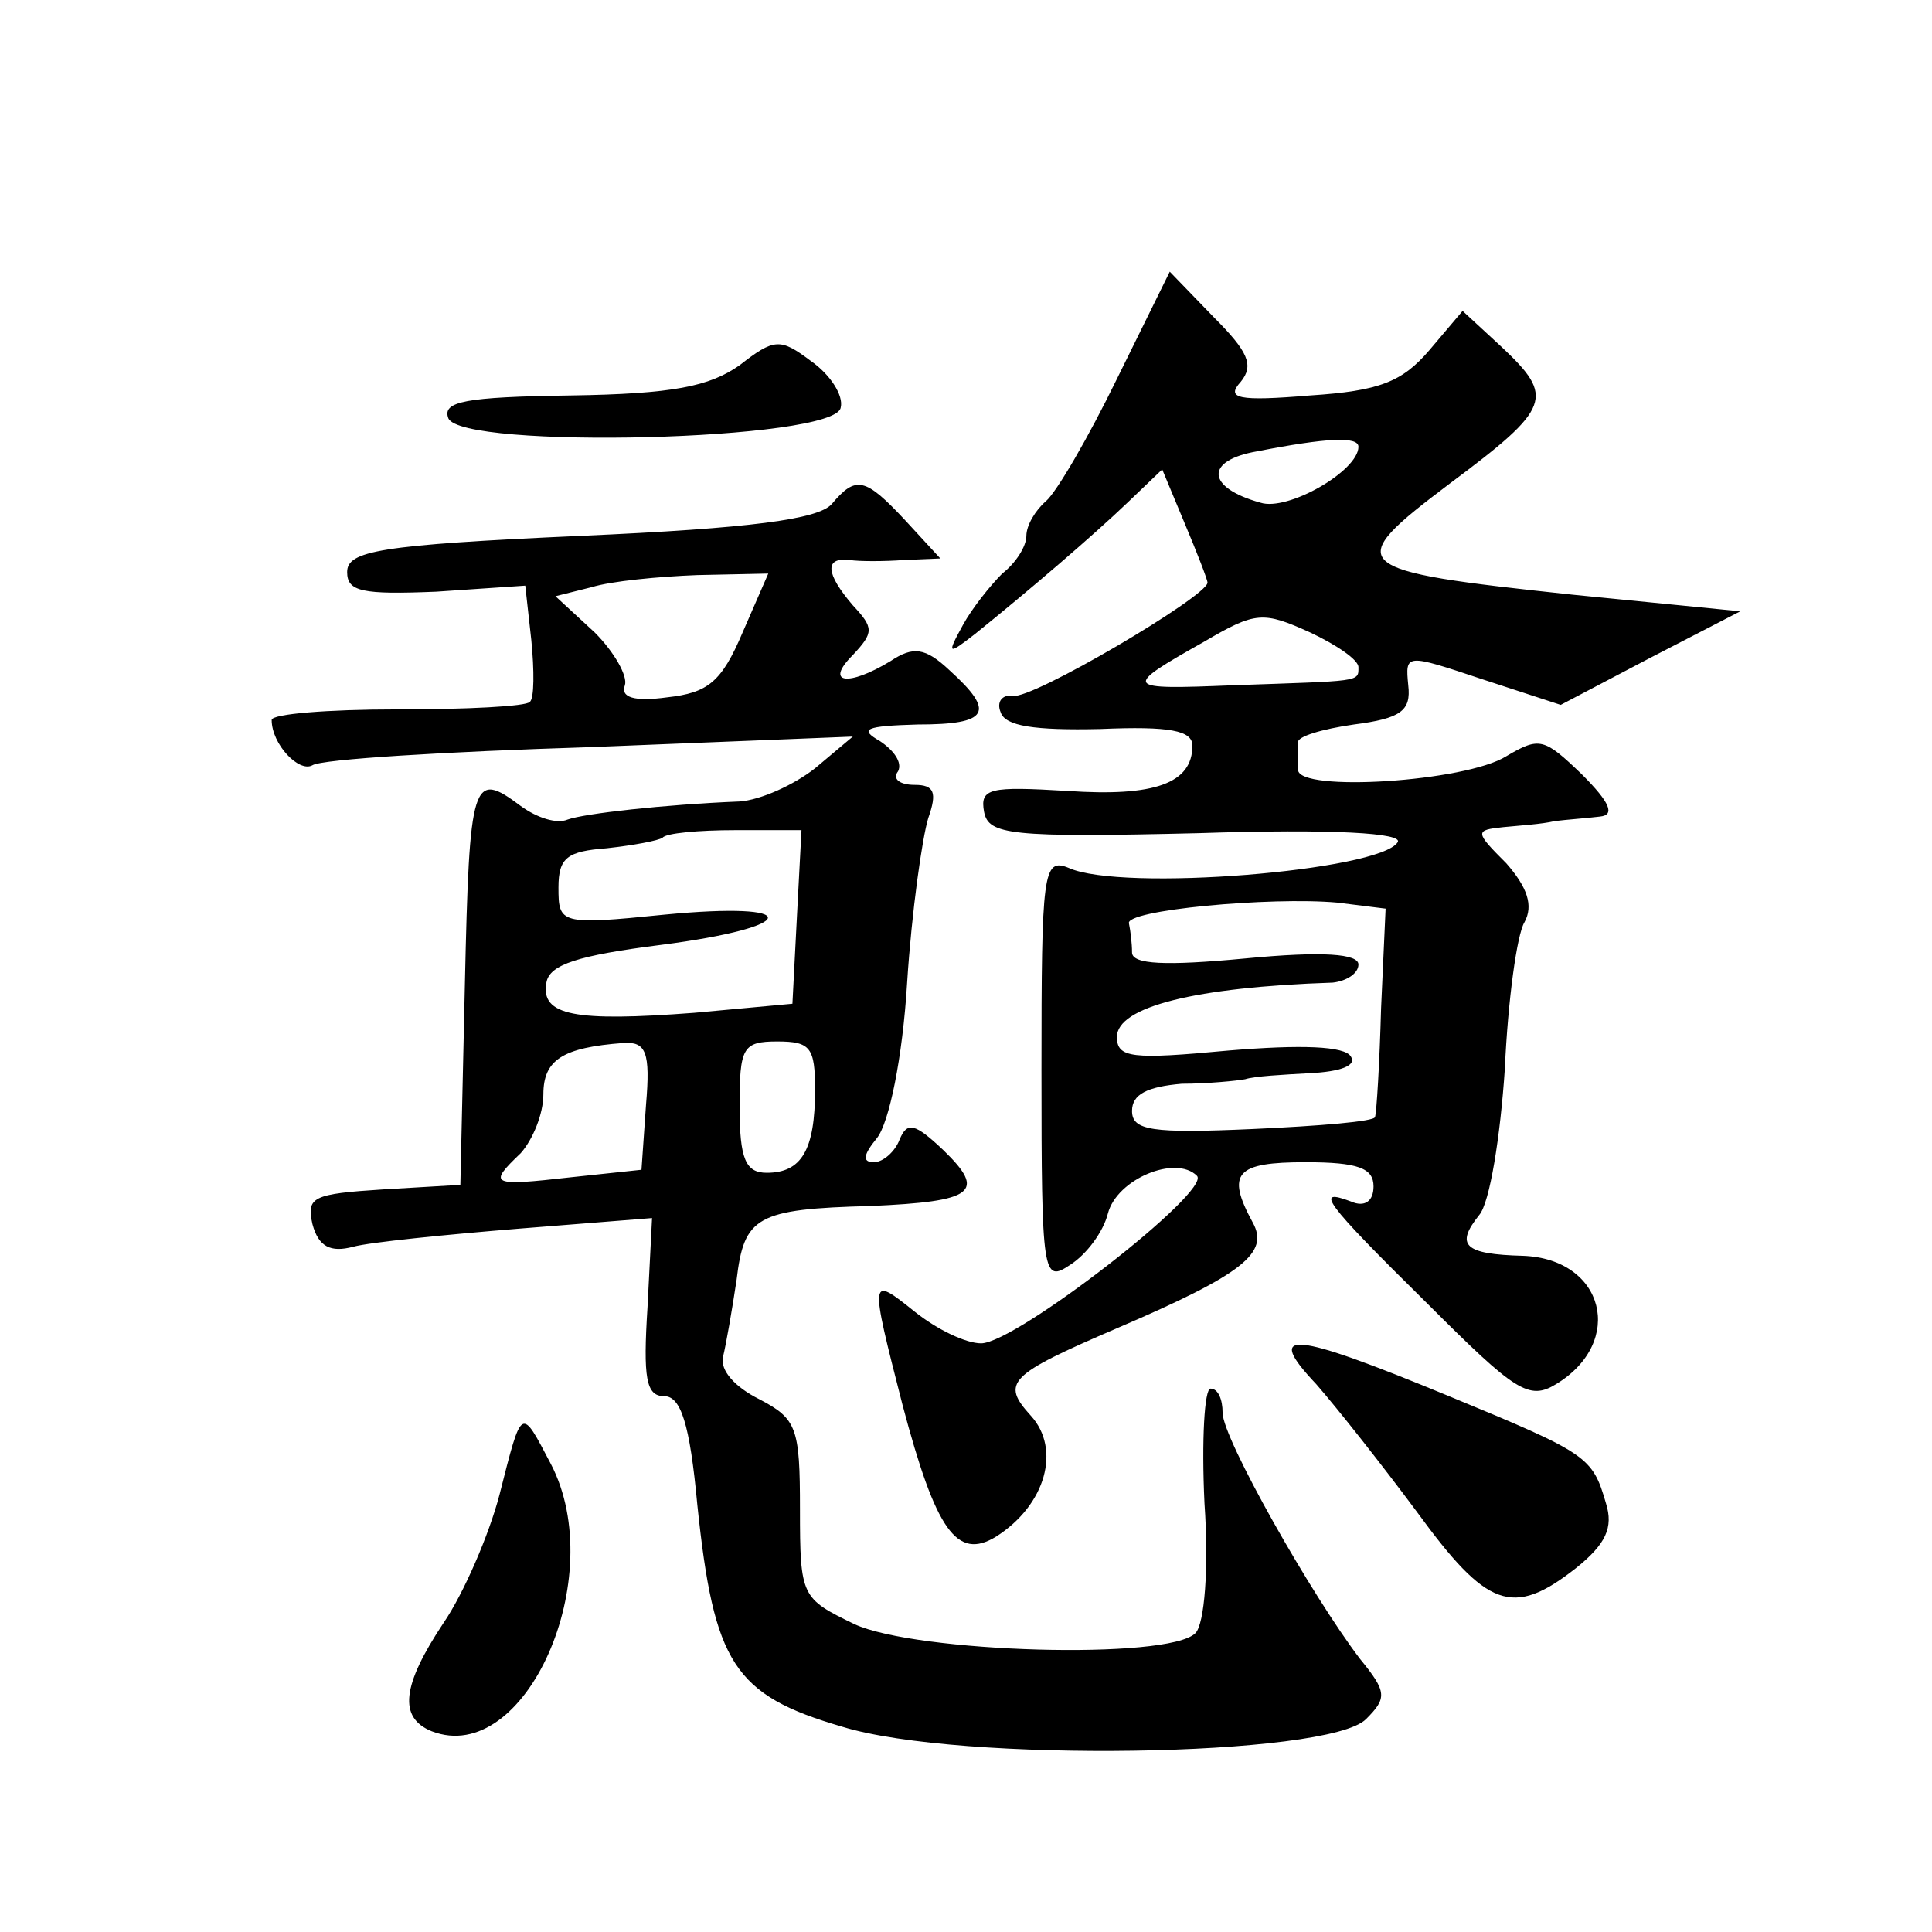 <?xml version="1.0" standalone="no"?>
<!DOCTYPE svg PUBLIC "-//W3C//DTD SVG 20010904//EN"
 "http://www.w3.org/TR/2001/REC-SVG-20010904/DTD/svg10.dtd">
<svg version="1.0" xmlns="http://www.w3.org/2000/svg"
 width="128pt" height="128pt" viewBox="0 0 128 128"
 preserveAspectRatio="xMidYMid meet">
<g transform="translate(0,128) scale(0.1,-0.1)"
fill="#0" stroke="none">
<path d="M740 1029 c-19 -39 -40 -75 -47 -81 -7 -6 -13 -16 -13 -23 0 -7 -7 -18
-16 -25 -8 -8 -20 -23 -26 -34 -11 -20 -10 -20 8 -6 36 29 78 65 101 87 l23 22
15 -36 c8 -19 15 -37 15 -39 0 -9 -117 -78 -129 -75 -7 1 -11 -4 -8 -11 3 -9 22
-12 66 -11 46 2 61 -1 61 -11 0 -25 -25 -34 -83 -30 -51 3 -58 2 -55 -14 3 -15
17 -17 142 -14 90 3 136 0 132 -6 -12 -19 -183 -33 -218 -17 -17 7 -18 -3 -18 -134
0 -137 1 -141 19 -129 11 7 22 22 25 34 6 23 45 39 59 25 10 -10 -120 -111 -143
-111 -10 0 -29 9 -44 21 -30 24 -30 24 -8 -62 22 -83 36 -103 62 -87 33 21 43 58
23 80 -20 22 -15 27 57 58 84 36 101 50 90 70 -18 33 -11 40 35 40 35 0 45 -4 45
-16 0 -10 -6 -14 -15 -10 -24 9 -19 1 51 -68 58 -58 67 -64 85 -53 46 28 32 83
-22 85 -39 1 -45 7 -29 27 7 8 14 52 17 97 2 45 8 89 13 97 6 11 2 23 -12 39 -21
21 -21 22 -2 24 10 1 26 2 34 4 8 1 22 2 30 3 10 1 7 9 -12 28 -25 24 -28 25 -50
12 -27 -17 -138 -24 -138 -9 0 5 0 13 0 18 -1 4 16 9 37 12 31 4 38 9 36 26 -2
21 -2 21 49 4 l52 -17 59 31 60 31 -111 11 c-150 16 -154 19 -81 74 67 50 69 57
34 90 l-26 24 -22 -26 c-18 -21 -33 -27 -79 -30 -48 -4 -56 -2 -46 9 9 11 5 20
-18 43 l-29 30 -35 -71z m160 -45 c0 -16 -47 -43 -65 -37 -36 10 -37 28 -2 34 46
9 67 10 67 3z m0 -146 c0 -10 2 -9 -83 -12 -73 -3 -74 -2 -19 29 34 20 39 20 70
6 17 -8 32 -18 32 -23z m15 -226 c-1 -37 -3 -69 -4 -72 0 -3 -37 -6 -81 -8 -67
-3 -80 -1 -80 12 0 11 10 16 33 18 17 0 37 2 42 3 6 2 25 3 43 4 20 1 31 5 27 11
-4 7 -33 8 -81 4 -64 -6 -74 -5 -74 9 0 20 52 33 143 36 9 1 17 6 17 12 0 7 -23
9 -75 4 -53 -5 -75 -4 -75 4 0 6 -1 14 -2 19 -4 9 94 18 138 14 l32 -4 -3 -66z
M490 1038 c-20 -14 -44 -19 -112 -20 -70 -1 -85 -4 -81 -15 8 -21 257 -15 260 7
2 8 -7 22 -20 31 -20 15 -24 15 -47 -3z M551 946 c-9 -10 -53 -16 -166 -21 -134
-6 -155 -10 -155 -24 0 -13 10 -15 59 -13 l59 4 4 -36 c2 -20 2 -39 -1 -41 -2 -3
-42 -5 -88 -5 -46 0 -83 -3 -83 -7 0 -16 18 -35 27 -30 6 4 88 9 184 12 l174 7
-25 -21 c-14 -11 -36 -21 -50 -22 -50 -2 -103 -8 -114 -12 -7 -3 -20 1 -31 9 -32
24 -34 18 -37 -118 l-3 -133 -51 -3 c-47 -3 -51 -5 -47 -23 4 -15 12 -19 27 -15
11 3 61 8 110 12 l88 7 -3 -59 c-3 -47 -1 -59 11 -59 11 0 17 -18 22 -72 11 -105
24 -126 96 -147 78 -24 322 -20 347 5 14 14 14 18 -4 40 -32 42 -91 146 -91 163
0 9 -3 16 -8 16 -4 0 -6 -34 -4 -76 3 -43 0 -80 -6 -86 -18 -18 -185 -13 -226 6
-35 17 -36 18 -36 76 0 54 -2 60 -27 73 -16 8 -26 19 -24 28 2 8 6 31 9 51 5 42
13 47 89 49 68 3 77 9 48 37 -19 18 -24 19 -29 7 -3 -8 -11 -15 -17 -15 -8 0 -7
5 2 16 8 10 17 53 20 103 3 47 10 96 14 109 6 17 4 22 -9 22 -10 0 -15 4 -11 9
3 6 -3 14 -12 20 -14 8 -10 10 25 11 47 0 52 8 21 36 -16 15 -24 16 -39 6 -28 -17
-44 -15 -25 4 14 15 14 18 0 33 -18 21 -19 32 -2 30 6 -1 23 -1 36 0 l24 1 -23
25 c-27 29 -33 30 -49 11z m-59 -85 c-14 -33 -23 -40 -50 -43 -22 -3 -31 0 -28
8 2 6 -7 22 -20 35 l-26 24 24 6 c13 4 44 7 70 8 l47 1 -17 -39z m36 -188 l-3 -58
-65 -6 c-79 -6 -102 -2 -98 20 2 12 21 18 76 25 93 12 95 29 2 20 -69 -7 -70 -6
-70 18 0 20 6 24 32 26 18 2 34 5 37 7 2 3 24 5 48 5 l44 0 -3 -57z m-100 -125
l-3 -43 -47 -5 c-53 -6 -55 -5 -33 16 8 9 15 26 15 39 0 23 13 31 53 34 15 1 18
-6 15 -41z m112 10 c0 -40 -9 -55 -32 -55 -14 0 -18 9 -18 44 0 39 2 43 25 43 22
0 25 -4 25 -32z M872 363 c14 -16 44 -54 67 -85 46 -63 63 -70 105 -37 20 16 25
27 20 43 -9 31 -12 33 -104 71 -104 43 -123 45 -88 8z M331 290 c-7 -27 -24 -66
-37 -85 -28 -42 -30 -63 -8 -72 62 -24 118 102 79 177 -20 38 -19 39 -34 -20z"/>
</g>
</svg>
